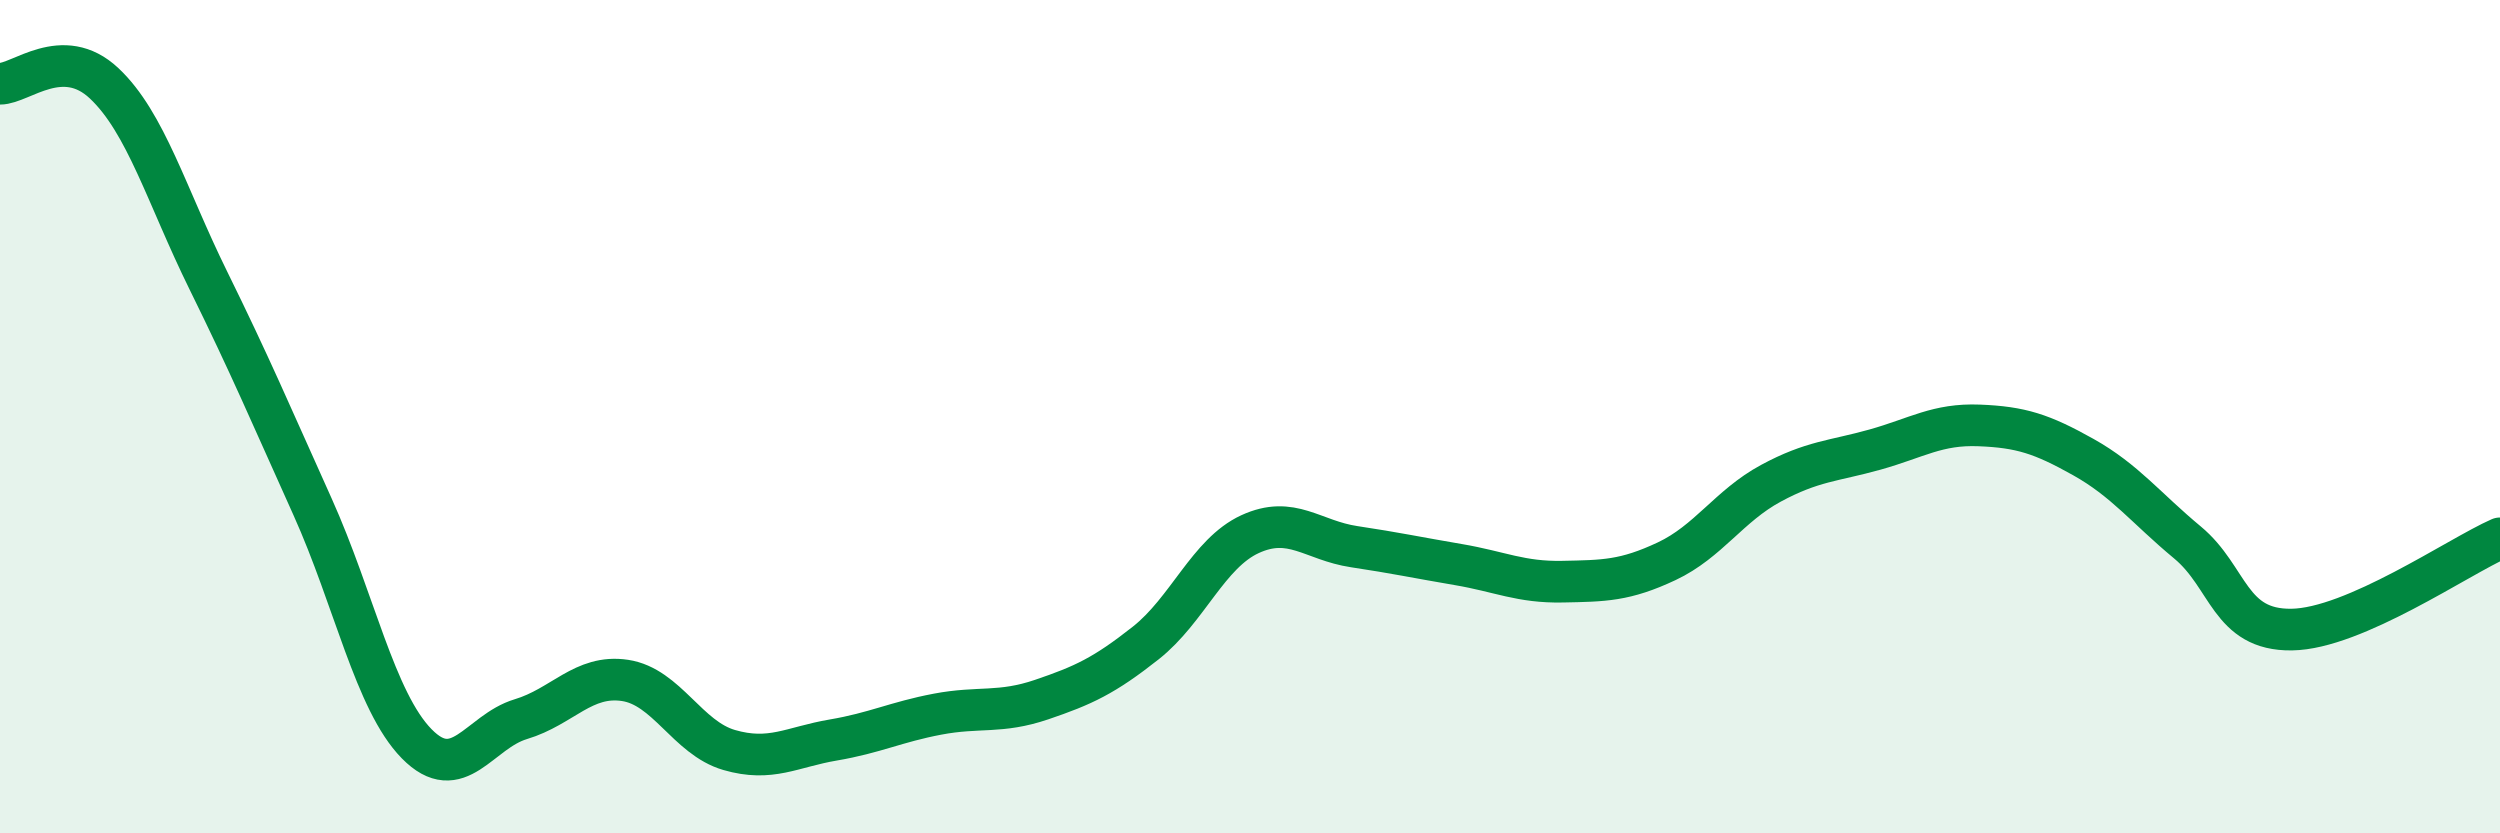 
    <svg width="60" height="20" viewBox="0 0 60 20" xmlns="http://www.w3.org/2000/svg">
      <path
        d="M 0,2.01 C 0.5,2.01 1.5,1.06 2.5,2 C 3.5,2.94 4,4.7 5,6.73 C 6,8.76 6.5,9.94 7.5,12.16 C 8.5,14.38 9,16.83 10,17.85 C 11,18.87 11.5,17.56 12.5,17.26 C 13.5,16.96 14,16.18 15,16.33 C 16,16.48 16.5,17.71 17.5,18 C 18.5,18.29 19,17.93 20,17.76 C 21,17.59 21.5,17.33 22.5,17.14 C 23.5,16.95 24,17.13 25,16.79 C 26,16.45 26.5,16.22 27.5,15.43 C 28.5,14.64 29,13.28 30,12.82 C 31,12.36 31.5,12.97 32.5,13.12 C 33.5,13.27 34,13.38 35,13.55 C 36,13.72 36.5,13.98 37.5,13.96 C 38.5,13.94 39,13.94 40,13.47 C 41,13 41.5,12.14 42.5,11.6 C 43.5,11.06 44,11.07 45,10.79 C 46,10.51 46.5,10.17 47.5,10.21 C 48.5,10.25 49,10.41 50,10.97 C 51,11.53 51.5,12.19 52.5,13.02 C 53.5,13.85 53.5,15.13 55,15.11 C 56.5,15.09 59,13.36 60,12.92L60 20L0 20Z"
        fill="#008740"
        opacity="0.1"
        stroke-linecap="round"
        stroke-linejoin="round"
      />
      <path
        d="M 0,2.01 C 0.5,2.01 1.5,1.06 2.5,2 C 3.5,2.94 4,4.7 5,6.73 C 6,8.76 6.5,9.94 7.5,12.16 C 8.5,14.38 9,16.83 10,17.85 C 11,18.87 11.5,17.56 12.5,17.26 C 13.5,16.96 14,16.18 15,16.33 C 16,16.48 16.5,17.71 17.5,18 C 18.5,18.29 19,17.93 20,17.76 C 21,17.59 21.5,17.33 22.5,17.14 C 23.5,16.95 24,17.13 25,16.79 C 26,16.45 26.5,16.22 27.5,15.43 C 28.5,14.64 29,13.28 30,12.82 C 31,12.36 31.5,12.97 32.5,13.12 C 33.5,13.27 34,13.38 35,13.55 C 36,13.72 36.5,13.98 37.5,13.96 C 38.5,13.94 39,13.94 40,13.47 C 41,13 41.5,12.14 42.5,11.6 C 43.5,11.06 44,11.07 45,10.79 C 46,10.51 46.5,10.17 47.5,10.21 C 48.5,10.25 49,10.41 50,10.97 C 51,11.53 51.5,12.19 52.5,13.02 C 53.5,13.85 53.5,15.13 55,15.11 C 56.5,15.09 59,13.36 60,12.92"
        stroke="#008740"
        stroke-width="1"
        fill="none"
        stroke-linecap="round"
        stroke-linejoin="round"
      />
    </svg>
  